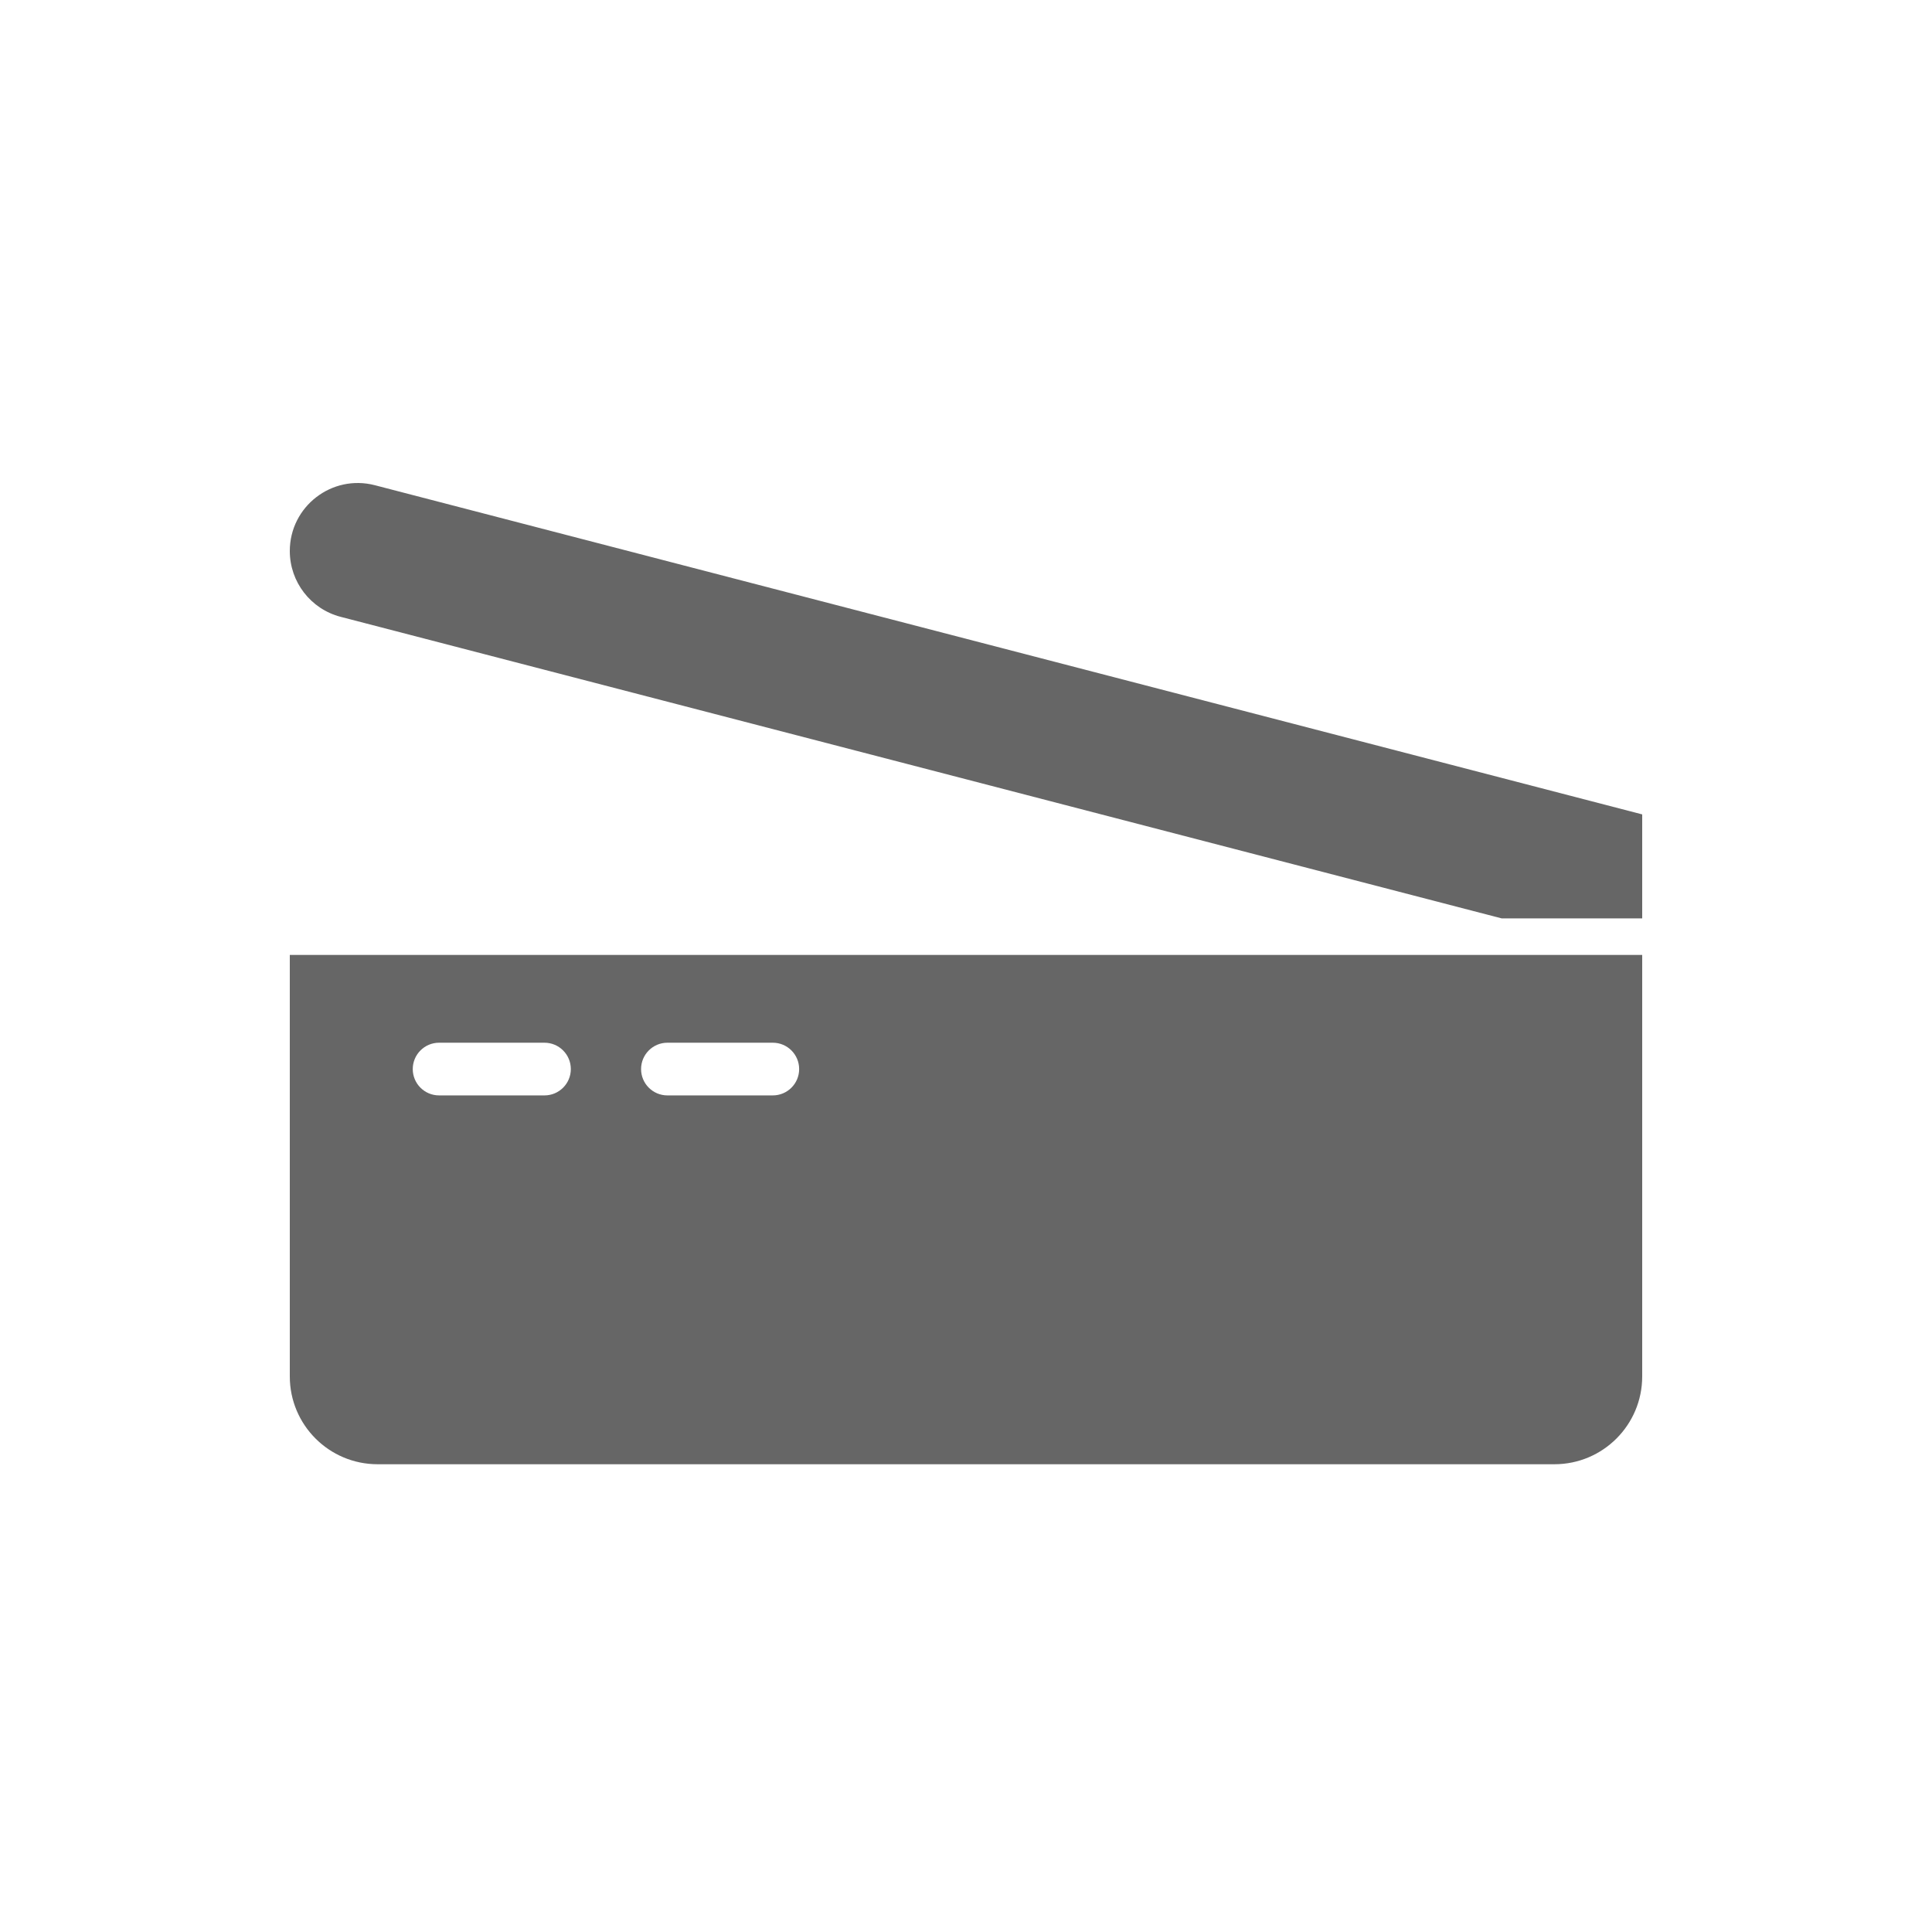 <svg width="100" height="100" viewBox="0 0 100 100" fill="none" xmlns="http://www.w3.org/2000/svg">
<path d="M85 42.153L19.404 25.115C17.175 24.536 15 26.218 15 28.521C15 30.124 16.083 31.525 17.635 31.928L77.727 47.536H85V42.153Z" fill="#666666"/>
<path fill-rule="evenodd" clip-rule="evenodd" d="M15 49.426H85V71.244C85 73.754 82.965 75.789 80.454 75.789H19.546C17.035 75.789 15 73.754 15 71.244V49.426ZM21.364 55.335C21.364 54.582 21.974 53.971 22.727 53.971H28.182C28.935 53.971 29.546 54.582 29.546 55.335C29.546 56.088 28.935 56.698 28.182 56.698H22.727C21.974 56.698 21.364 56.088 21.364 55.335ZM34.545 53.971C33.792 53.971 33.182 54.582 33.182 55.335C33.182 56.088 33.792 56.698 34.545 56.698H40C40.753 56.698 41.364 56.088 41.364 55.335C41.364 54.582 40.753 53.971 40 53.971H34.545Z" fill="#666666"/>
</svg>
